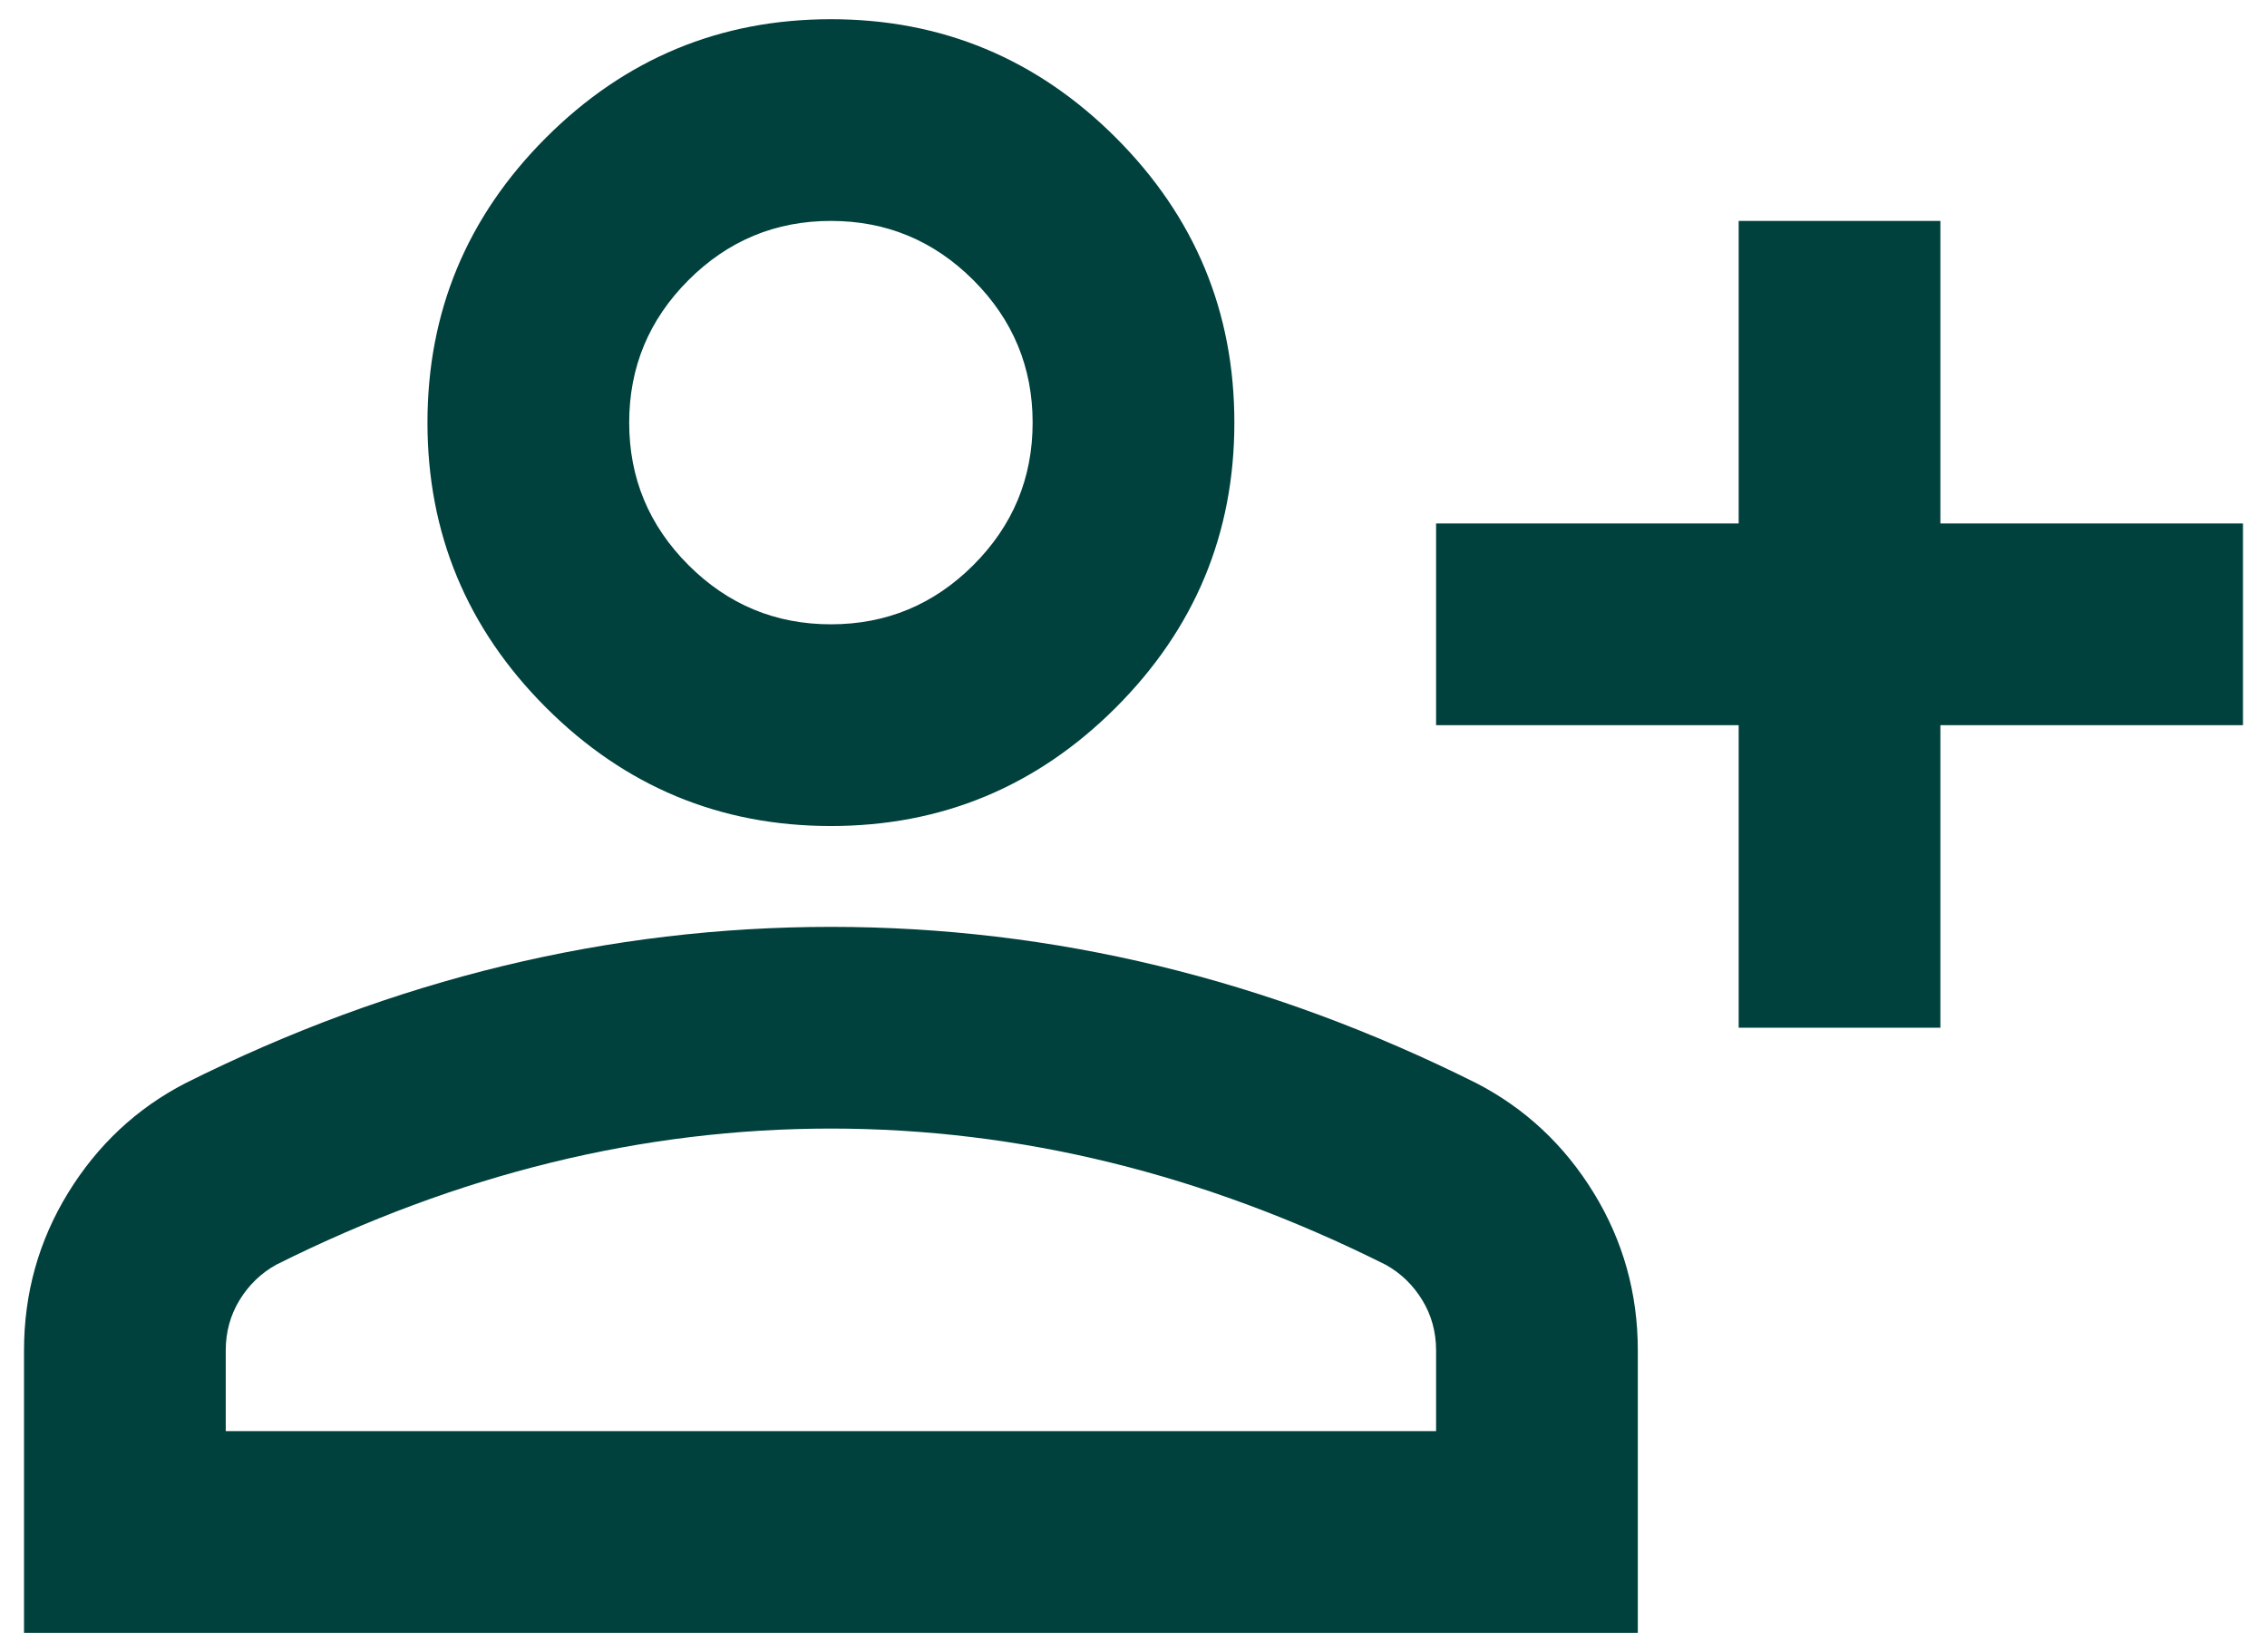 <svg width="59" height="43" viewBox="0 0 59 43" fill="none" xmlns="http://www.w3.org/2000/svg">
<path d="M45.25 26.75V18.875H37.375V13.625H45.25V5.75H50.5V13.625H58.375V18.875H50.5V26.75H45.25ZM21.625 21.5C18.738 21.5 16.266 20.472 14.209 18.416C12.153 16.359 11.125 13.887 11.125 11C11.125 8.113 12.153 5.641 14.209 3.584C16.266 1.528 18.738 0.5 21.625 0.5C24.512 0.5 26.984 1.528 29.041 3.584C31.097 5.641 32.125 8.113 32.125 11C32.125 13.887 31.097 16.359 29.041 18.416C26.984 20.472 24.512 21.5 21.625 21.5ZM0.625 42.5V35.15C0.625 33.663 1.008 32.295 1.773 31.048C2.539 29.802 3.556 28.85 4.825 28.194C7.537 26.837 10.294 25.82 13.094 25.142C15.894 24.464 18.738 24.125 21.625 24.125C24.512 24.125 27.356 24.464 30.156 25.142C32.956 25.82 35.712 26.837 38.425 28.194C39.694 28.85 40.711 29.802 41.477 31.048C42.242 32.295 42.625 33.663 42.625 35.15V42.5H0.625ZM5.875 37.25H37.375V35.15C37.375 34.669 37.255 34.231 37.014 33.837C36.773 33.444 36.456 33.138 36.062 32.919C33.7 31.738 31.316 30.852 28.909 30.261C26.503 29.67 24.075 29.375 21.625 29.375C19.175 29.375 16.747 29.67 14.341 30.261C11.934 30.852 9.55 31.738 7.188 32.919C6.794 33.138 6.477 33.444 6.236 33.837C5.995 34.231 5.875 34.669 5.875 35.15V37.25ZM21.625 16.25C23.069 16.25 24.305 15.736 25.333 14.708C26.361 13.68 26.875 12.444 26.875 11C26.875 9.556 26.361 8.32 25.333 7.292C24.305 6.264 23.069 5.75 21.625 5.75C20.181 5.75 18.945 6.264 17.917 7.292C16.889 8.32 16.375 9.556 16.375 11C16.375 12.444 16.889 13.68 17.917 14.708C18.945 15.736 20.181 16.25 21.625 16.25Z" fill="#00403D"/>
</svg>

